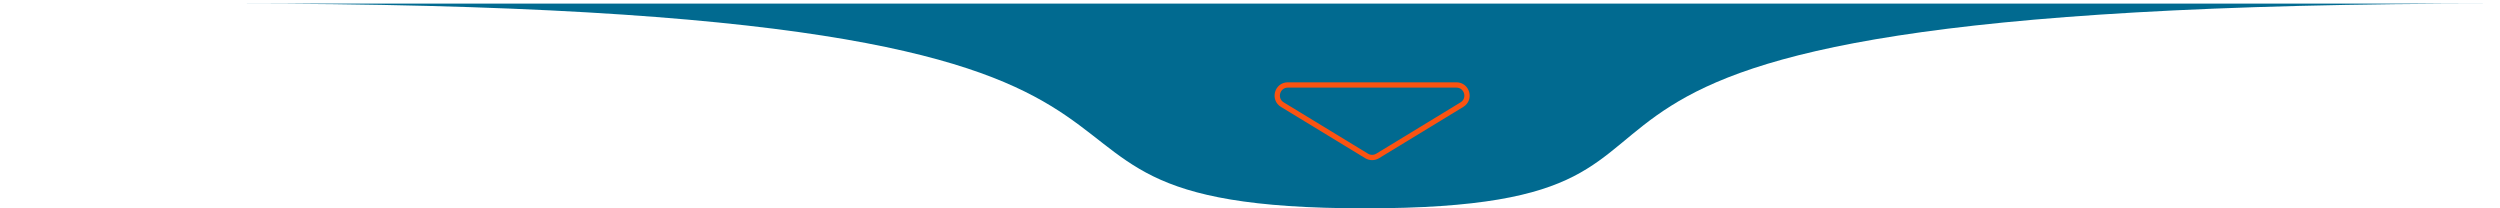 <svg xmlns="http://www.w3.org/2000/svg" width="348" height="29" viewBox="0 0 348 29" fill="none"><g id="Group 1"><path id="Polygon 1" d="M190 29C126 29 190 0.5 32.383 0.5C-125.233 0.5 347.617 0.5 347.617 0.5C187 0.5 254 29 190 29Z" fill="#016A90"></path><path id="Vector 3" d="M190.231 21.706L178.503 14.567C177.227 13.79 177.777 11.826 179.272 11.826H202.728C204.223 11.826 204.773 13.79 203.497 14.567L191.769 21.706C191.296 21.993 190.704 21.993 190.231 21.706Z" stroke="#FB5311" stroke-width="0.739"></path></g></svg>